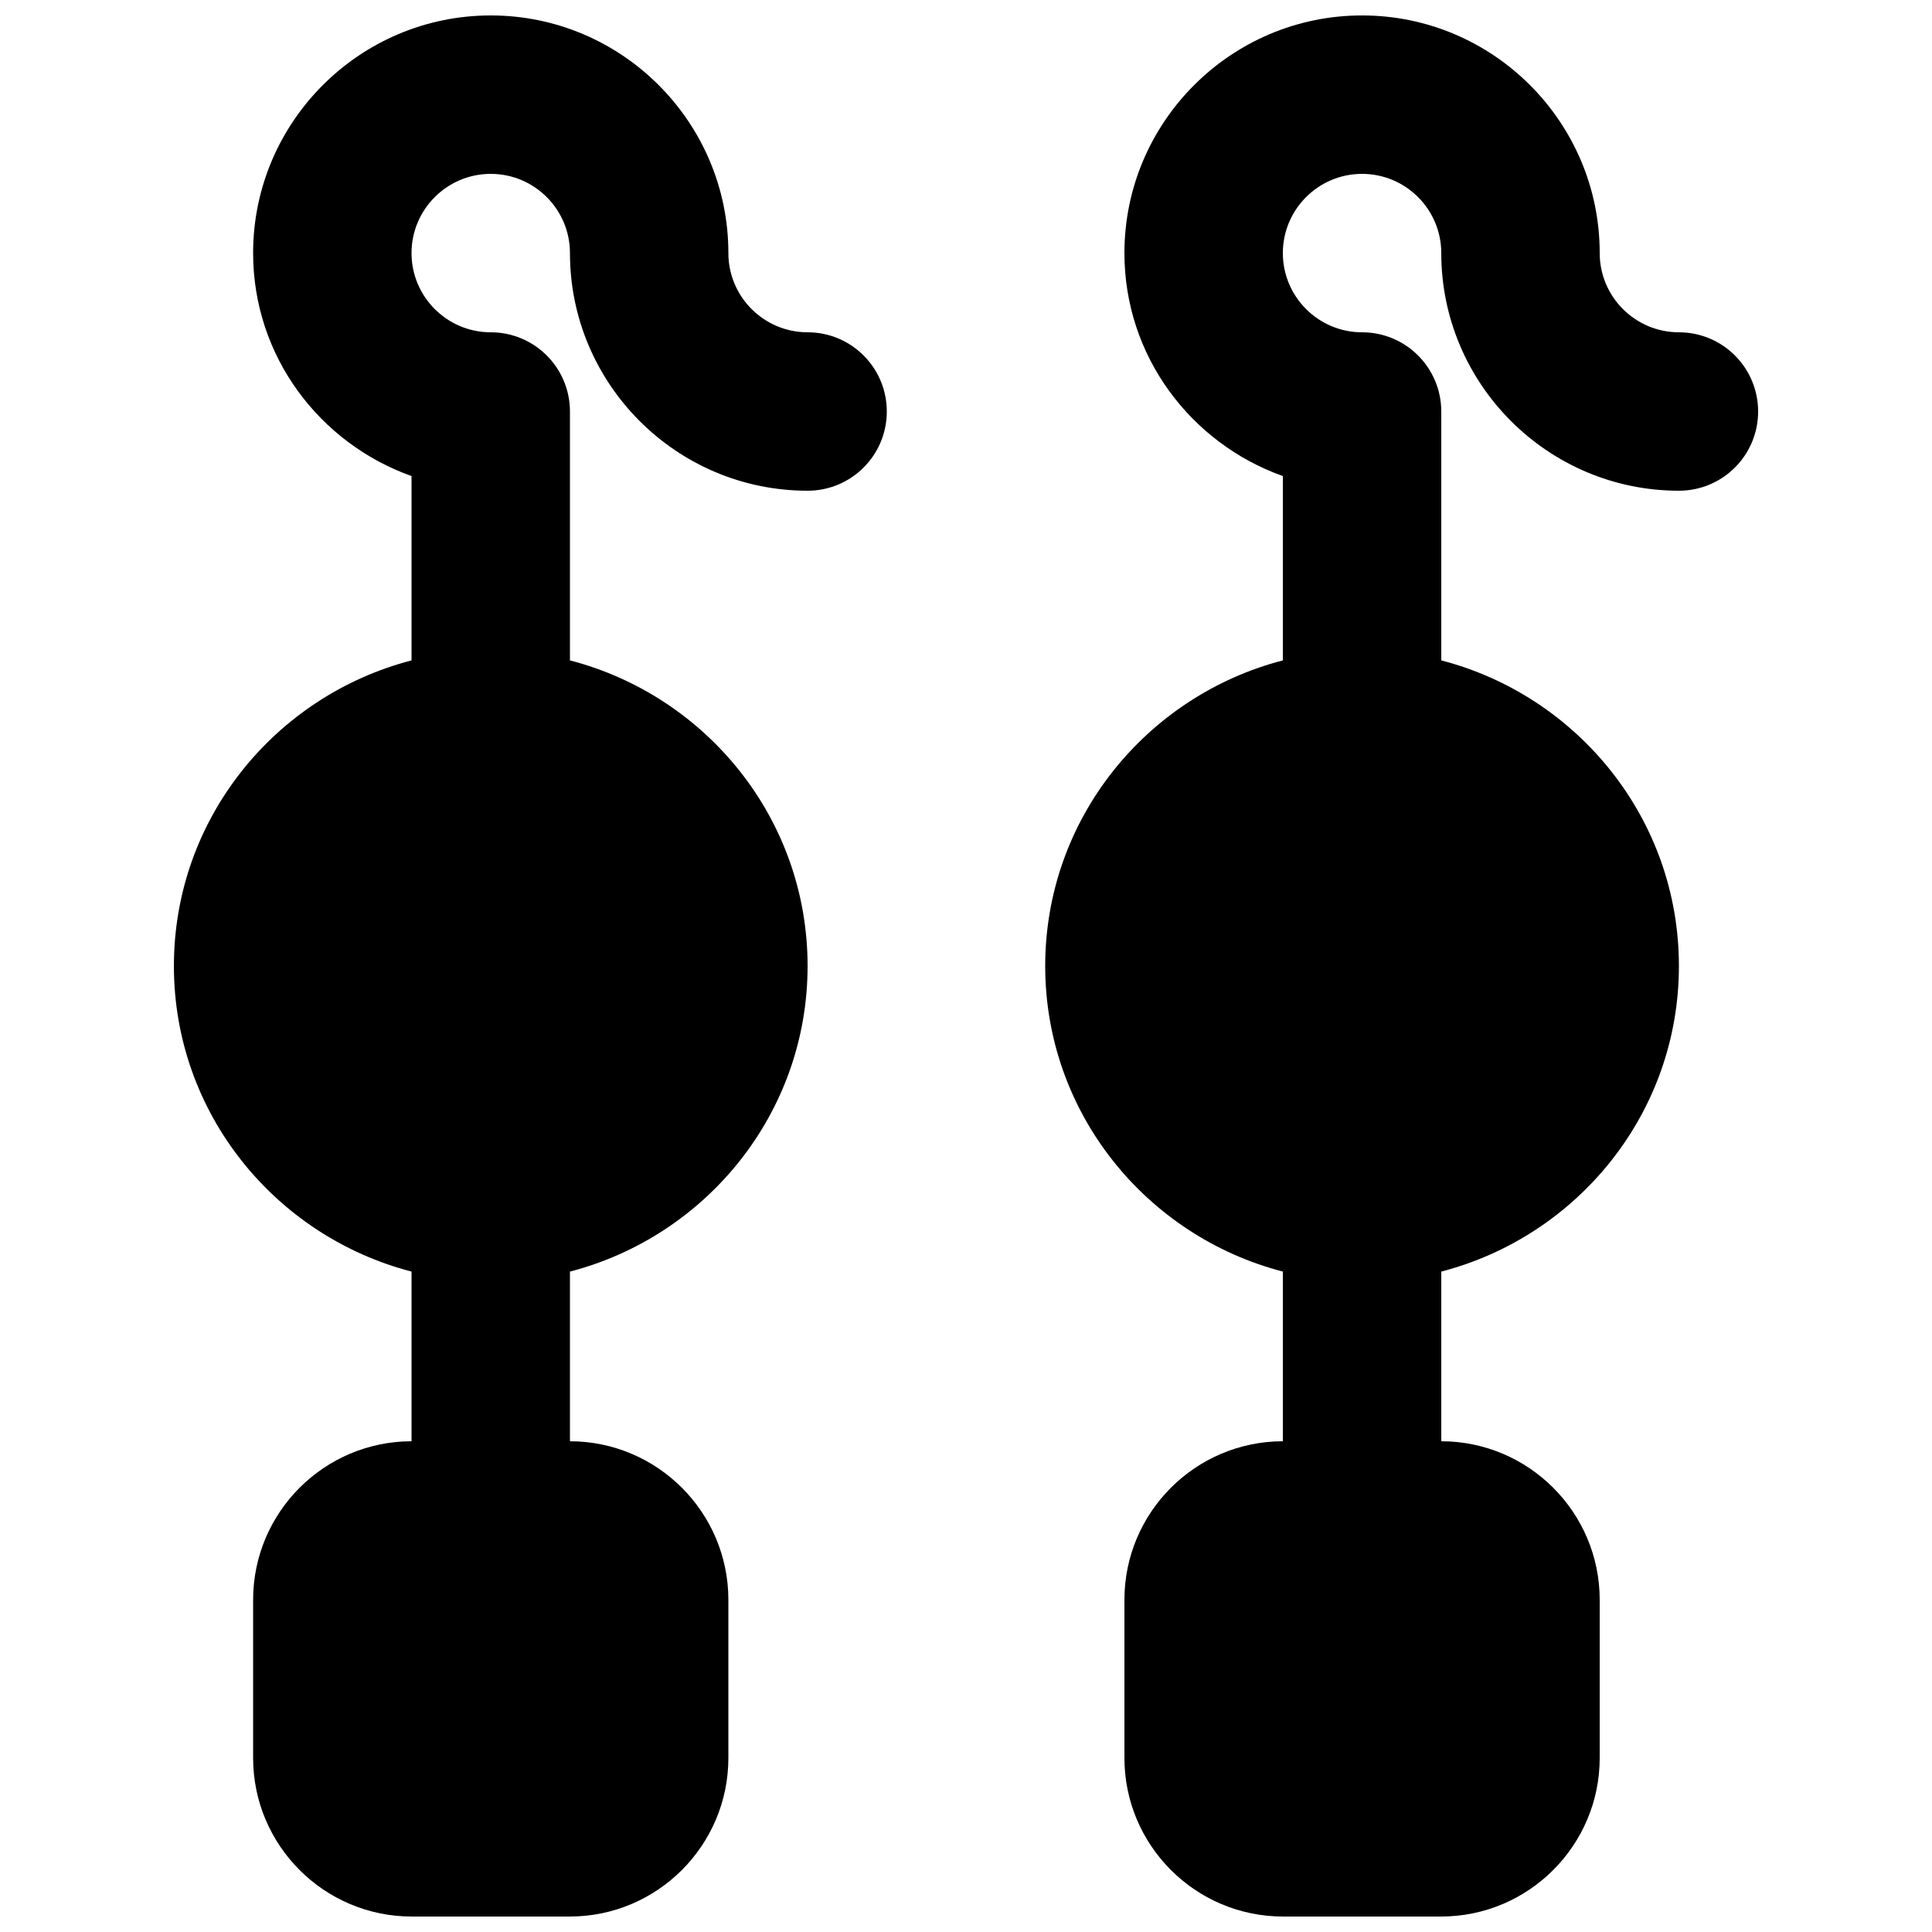<?xml version="1.0" encoding="UTF-8"?>
<!-- Uploaded to: ICON Repo, www.svgrepo.com, Generator: ICON Repo Mixer Tools -->
<svg width="800px" height="800px" version="1.1" viewBox="144 144 512 512" xmlns="http://www.w3.org/2000/svg">
 <defs>
  <clipPath id="b">
   <path d="m190 148.09h190v503.81h-190z"/>
  </clipPath>
  <clipPath id="a">
   <path d="m420 148.09h190v503.81h-190z"/>
  </clipPath>
 </defs>
 <g>
  <g clip-path="url(#b)">
   <path d="m358.02 232.06c-11.586 0-20.992-9.426-20.992-20.992 0-34.723-28.254-62.977-62.977-62.977-34.719 0-62.973 28.254-62.973 62.977 0 27.332 17.609 50.402 41.98 59.094v48.848c-36.125 9.383-62.973 41.984-62.973 80.988 0 39 26.848 71.602 62.973 80.984v44.965c-23.152 0.023-41.98 18.852-41.98 42.027v41.902c0 23.172 18.848 42.023 42.023 42.023h41.902c23.176 0 42.023-18.852 42.023-42.023v-41.902c0-23.176-18.828-42.004-41.984-42.027v-44.965c36.129-9.383 62.977-41.984 62.977-80.984 0-39.004-26.848-71.605-62.977-80.988v-65.957c0-11.59-9.383-20.992-20.992-20.992-11.586 0-20.992-9.426-20.992-20.992 0-11.566 9.406-20.992 20.992-20.992 11.59 0 20.992 9.426 20.992 20.992 0 34.719 28.258 62.977 62.977 62.977 11.609 0 20.992-9.406 20.992-20.992 0-11.59-9.383-20.992-20.992-20.992" fill-rule="evenodd"/>
  </g>
  <g clip-path="url(#a)">
   <path d="m588.93 232.06c-11.586 0-20.992-9.426-20.992-20.992 0-34.723-28.254-62.977-62.977-62.977-34.719 0-62.977 28.254-62.977 62.977 0 27.332 17.613 50.402 41.984 59.094v48.848c-36.125 9.383-62.977 41.984-62.977 80.988 0 39 26.852 71.602 62.977 80.984v44.965c-23.152 0.023-41.984 18.852-41.984 42.027v41.902c0 23.172 18.852 42.023 42.027 42.023h41.898c23.176 0 42.027-18.852 42.027-42.023v-41.902c0-23.176-18.828-42.004-41.984-42.027v-44.965c36.129-9.383 62.977-41.984 62.977-80.984 0-39.004-26.848-71.605-62.977-80.988v-65.957c0-11.59-9.383-20.992-20.992-20.992-11.586 0-20.992-9.426-20.992-20.992 0-11.566 9.406-20.992 20.992-20.992 11.59 0 20.992 9.426 20.992 20.992 0 34.719 28.254 62.977 62.977 62.977 11.609 0 20.992-9.406 20.992-20.992 0-11.59-9.383-20.992-20.992-20.992" fill-rule="evenodd"/>
  </g>
 </g>
</svg>